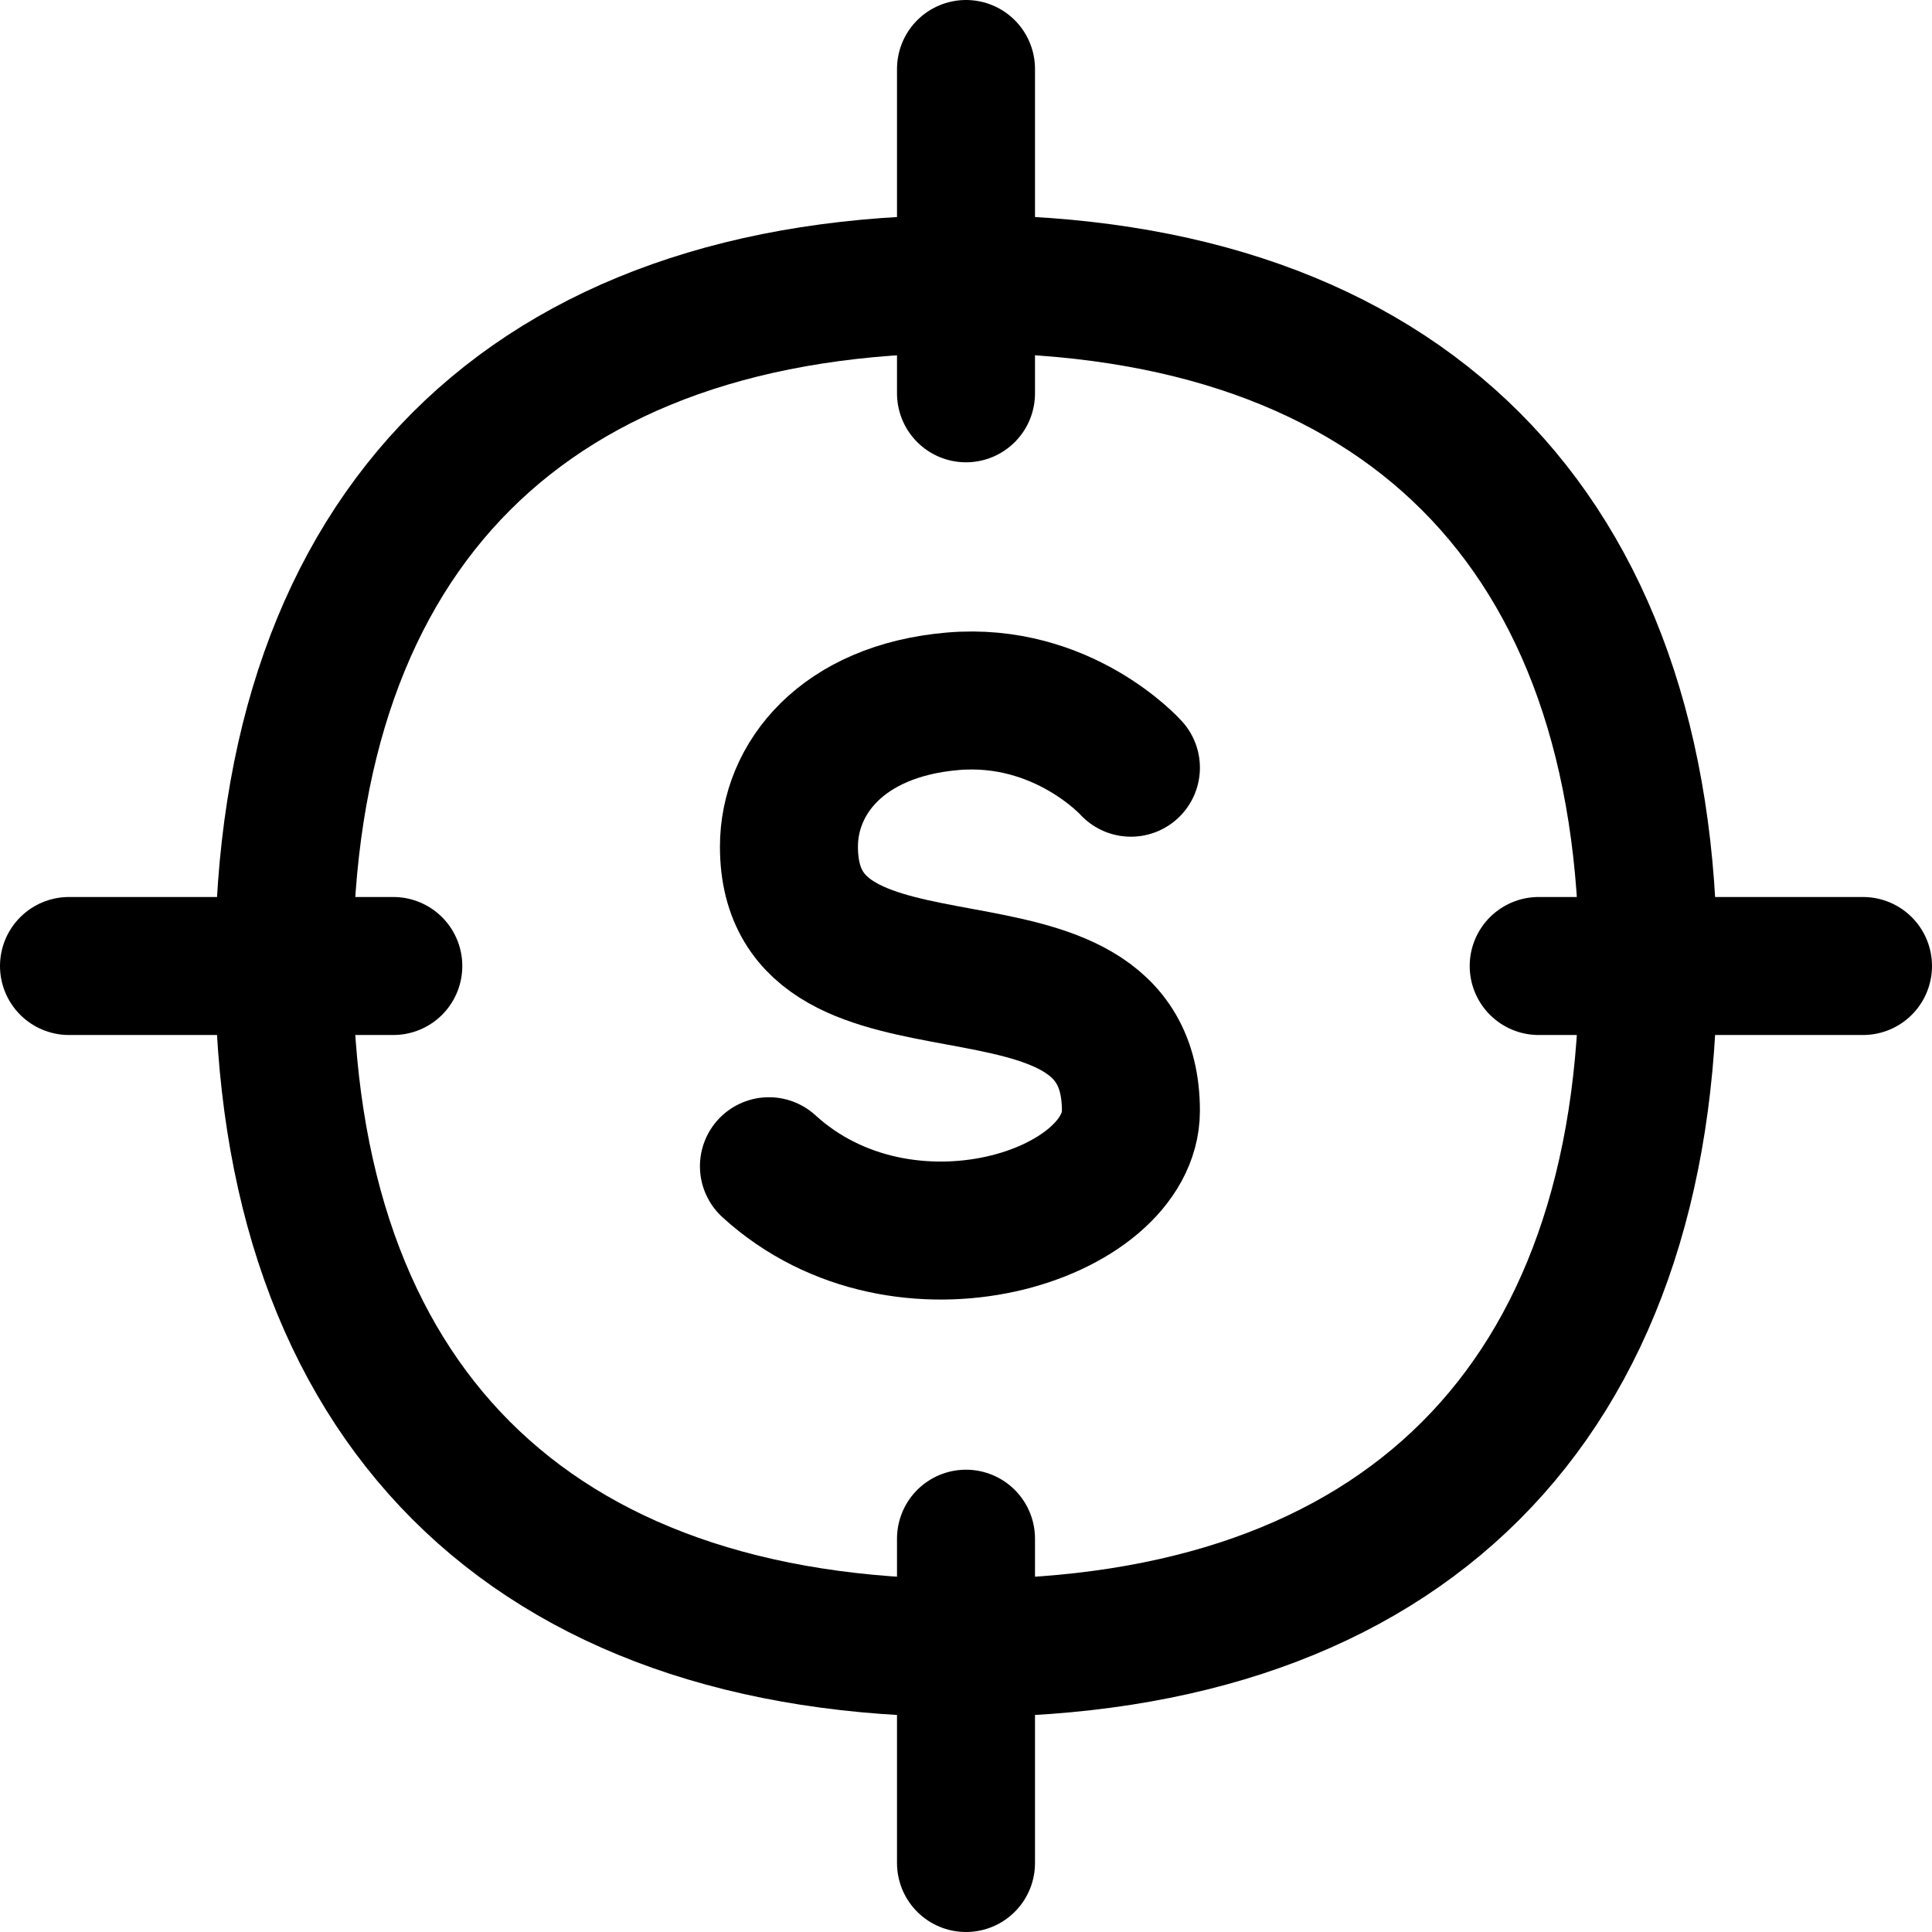 <svg xmlns="http://www.w3.org/2000/svg" fill="none" viewBox="0 0 14 14" id="Target-Dollar--Streamline-Flex">
  <desc>
    Target Dollar Streamline Icon: https://streamlinehq.com
  </desc>
  <g id="target-dollar--target-payment-cash-money-finance">
    <path id="Vector" stroke="#000000" stroke-linecap="round" stroke-linejoin="round" d="M8.195 5.563s-0.493 -0.55 -1.293 -0.481c-0.8 0.069 -1.185 0.56 -1.185 1.053 0 1.437 2.478 0.44 2.478 1.914 0 0.76 -1.644 1.296 -2.623 0.402" stroke-width="1"></path>
    <path id="Vector 7" stroke="#000000" stroke-linecap="round" stroke-linejoin="round" d="m7 0.5 0 2.35" stroke-width="1"></path>
    <path id="Vector 8" stroke="#000000" stroke-linecap="round" stroke-linejoin="round" d="m7 11.15 0 2.35" stroke-width="1"></path>
    <path id="Vector 9" stroke="#000000" stroke-linecap="round" stroke-linejoin="round" d="m13.5 7 -2.35 0" stroke-width="1"></path>
    <path id="Vector 10" stroke="#000000" stroke-linecap="round" stroke-linejoin="round" d="M2.85 7 0.5 7" stroke-width="1"></path>
    <path id="Vector_2" stroke="#000000" stroke-linecap="round" stroke-linejoin="round" d="M7 11.942c3.164 0 4.943 -1.779 4.943 -4.942 0 -3.163 -1.78 -4.942 -4.943 -4.942 -3.163 0 -4.942 1.779 -4.942 4.942 0 3.163 1.78 4.942 4.942 4.942Z" stroke-width="1"></path>
  </g>
</svg>